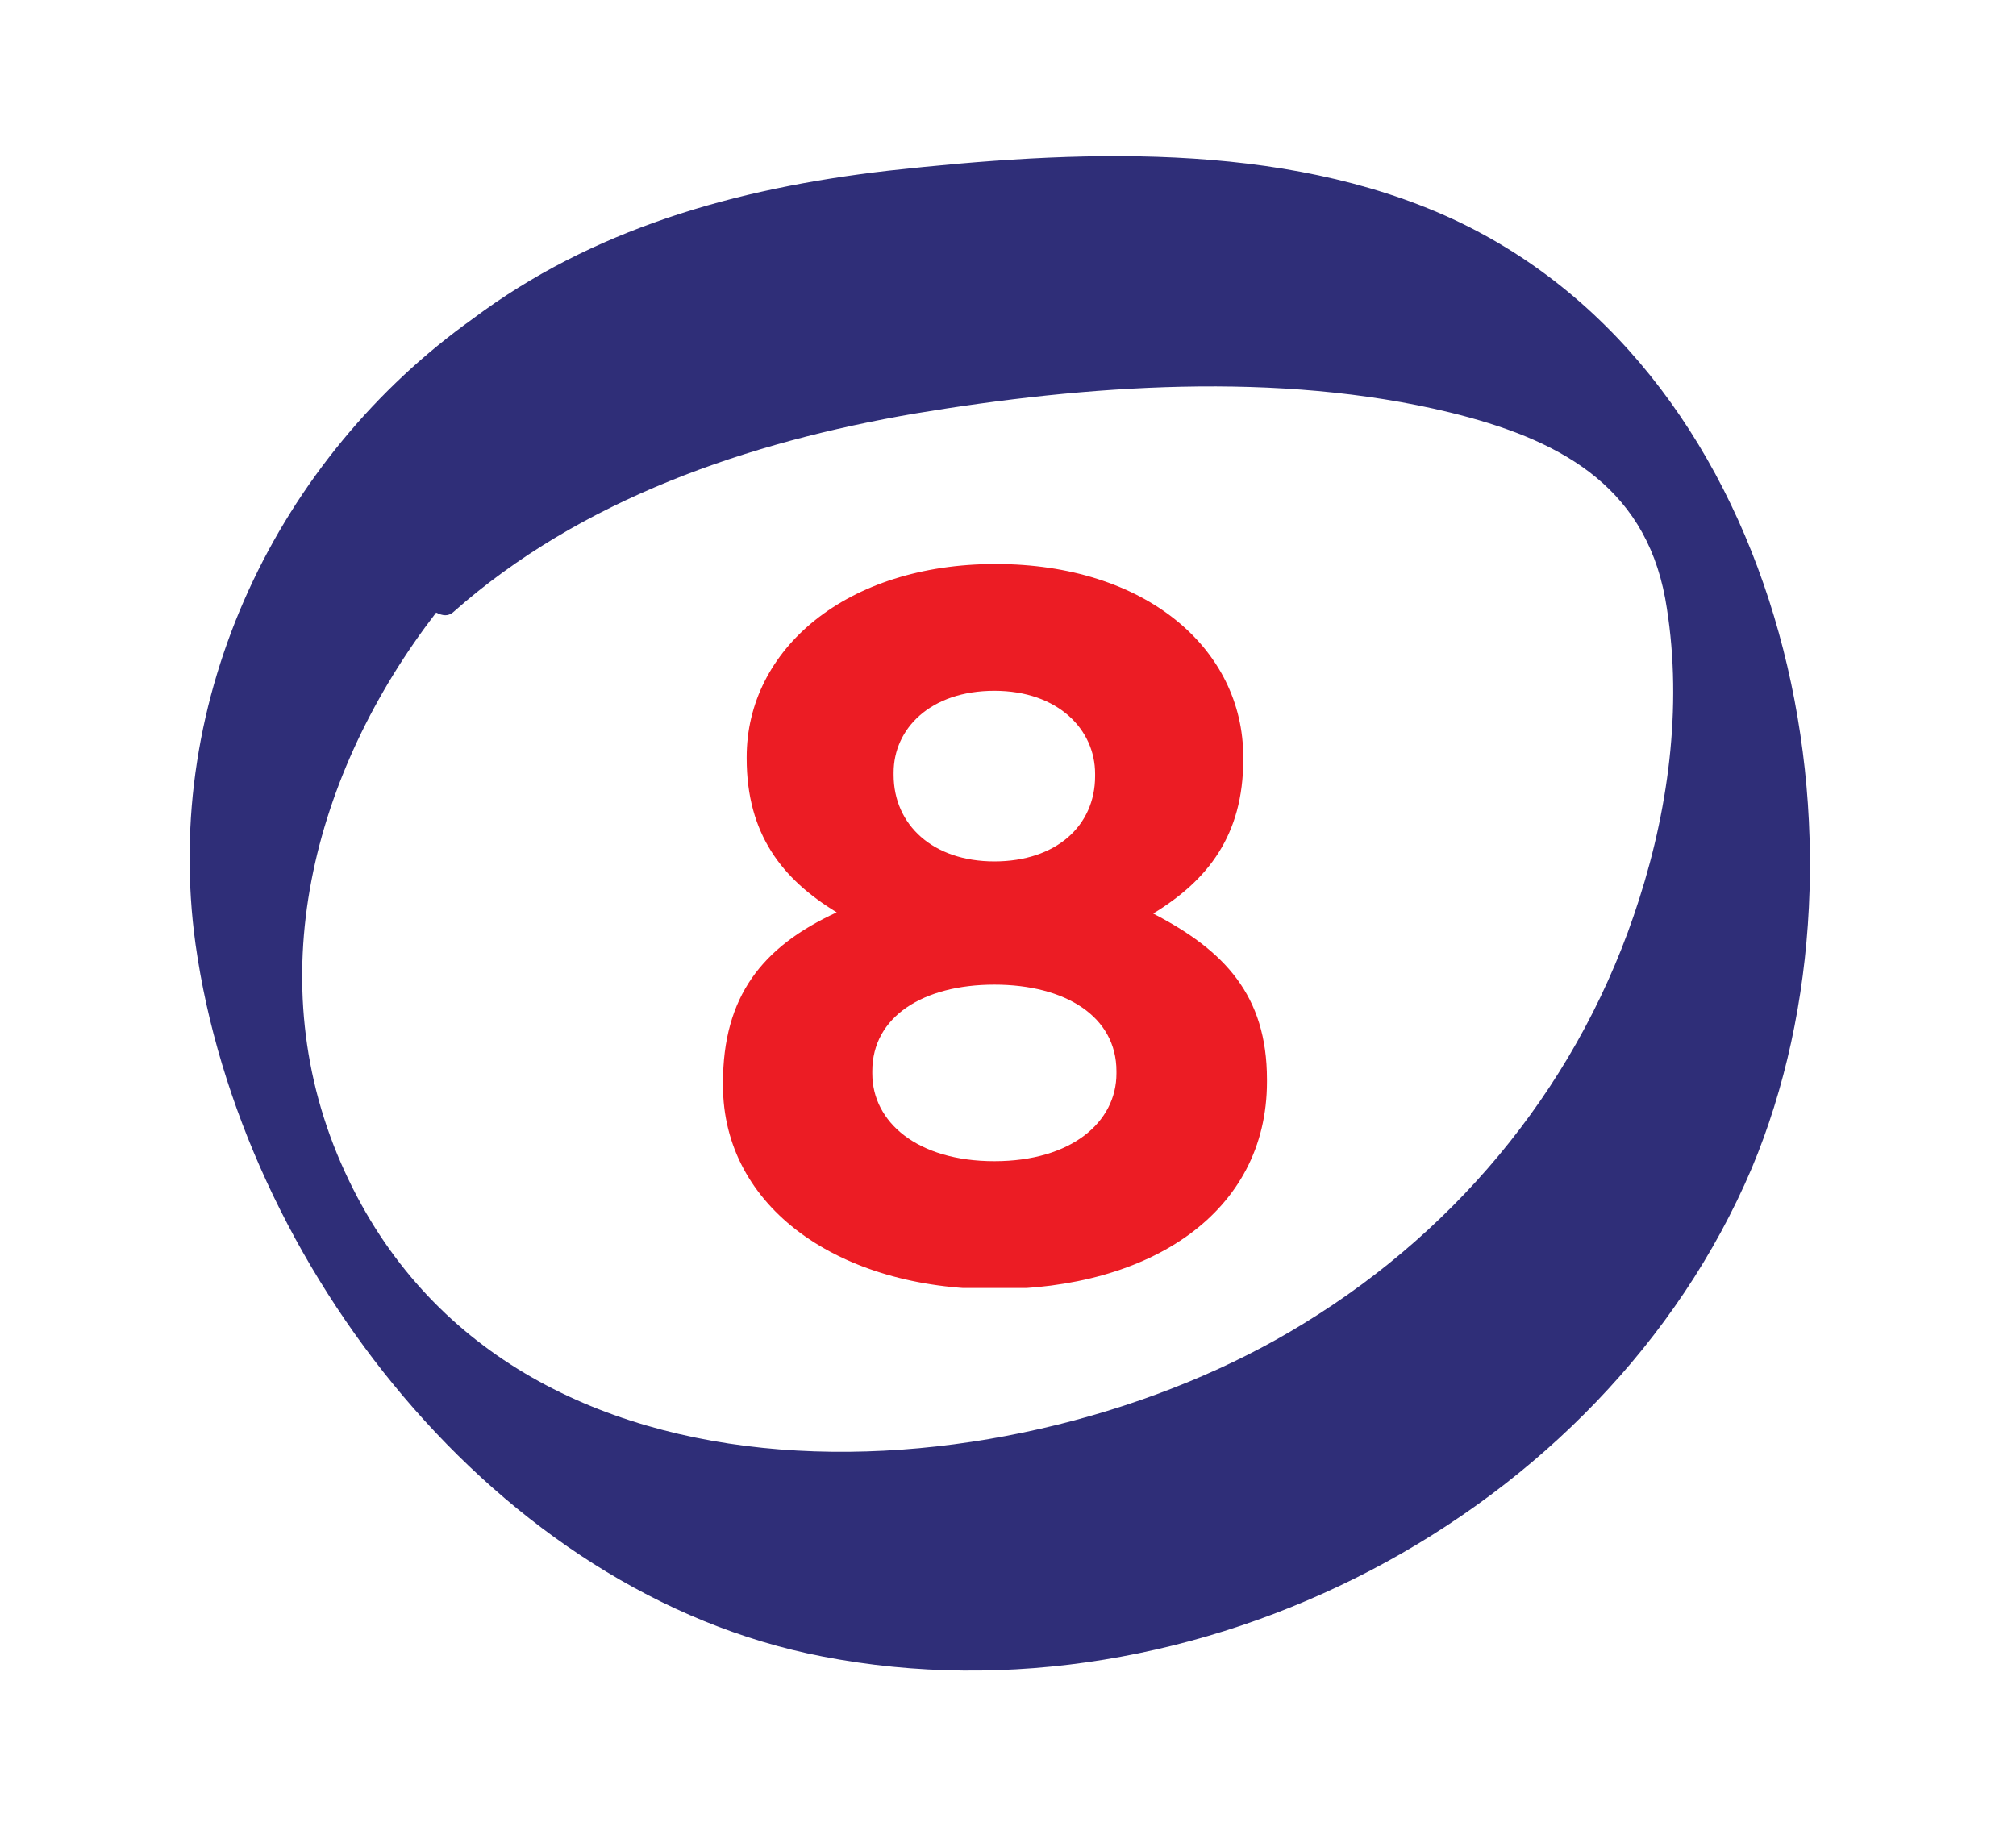 <?xml version="1.0" encoding="utf-8"?>
<!-- Generator: Adobe Illustrator 22.0.0, SVG Export Plug-In . SVG Version: 6.00 Build 0)  -->
<svg version="1.1" id="Layer_1" xmlns="http://www.w3.org/2000/svg" xmlns:xlink="http://www.w3.org/1999/xlink" x="0px" y="0px"
	 viewBox="0 0 170.1 155.9" style="enable-background:new 0 0 170.1 155.9;" xml:space="preserve">
<style type="text/css">
	.st0{clip-path:url(#SVGID_2_);fill:#2F2E78;}
	.st1{clip-path:url(#SVGID_4_);fill:#EC1C24;}
</style>
<g>
	<g>
		<defs>
			<rect id="SVGID_1_" x="-6.7" y="13.2" width="211.3" height="127.8"/>
		</defs>
		<clipPath id="SVGID_2_">
			<use xlink:href="#SVGID_1_"  style="overflow:visible;"/>
		</clipPath>
		<path class="st0" d="M138.3,75.9c-4.8,15.1-14.9,27.6-28.3,35.8c-24,14.8-66.9,17.8-80.9-12.8c-7.4-16.1-2.7-33.7,7.7-47.2
			c0.6,0.3,1,0.3,1.4,0c10.8-9.6,25-14.4,39-16.8c14.4-2.4,30.7-3.6,45.1-0.1c9,2.2,16.4,6,18.2,15.7
			C142,58.9,140.9,67.8,138.3,75.9 M122.6,18.5c-14.5-6.7-32.1-5.8-47.6-4.1c-13.1,1.5-25.1,5-35.1,12.5
			C23.5,38.6,13.6,58.8,16.5,79.7c3.8,27,25.4,54.8,52.9,60.1c31.4,6.1,65.9-11.8,78.4-41.2C159.1,71.7,151,31.7,122.6,18.5"/>
	</g>
</g>
<g>
	<defs>
		<rect id="SVGID_3_" x="61" y="47.5" width="45.9" height="61.2"/>
	</defs>
	<clipPath id="SVGID_4_">
		<use xlink:href="#SVGID_3_"  style="overflow:visible;"/>
	</clipPath>
	<path class="st1" d="M83.9,98c-6.5,0-10.3-3.3-10.3-7.4v-0.2c0-4.6,4.3-7.3,10.3-7.3c6,0,10.3,2.7,10.3,7.3v0.2
		C94.2,94.7,90.4,98,83.9,98 M83.9,72.7c-5.2,0-8.5-3.1-8.5-7.3v-0.2c0-3.7,3.1-6.9,8.5-6.9c5.4,0,8.5,3.3,8.5,7v0.2
		C92.4,69.7,89.1,72.7,83.9,72.7 M83.9,108.8c13.2,0,23-6.5,23-17.5v-0.2c0-7.1-3.6-10.9-9.6-14c4.6-2.8,7.6-6.6,7.6-13v-0.2
		c0-9.2-8.3-16.3-20.9-16.3S63,54.8,63,63.9V64c0,6.4,3,10.2,7.6,13c-6.3,2.9-9.6,7.1-9.6,14.4v0.2C61,101.9,70.8,108.8,83.9,108.8"
		/>
</g>
</svg>
